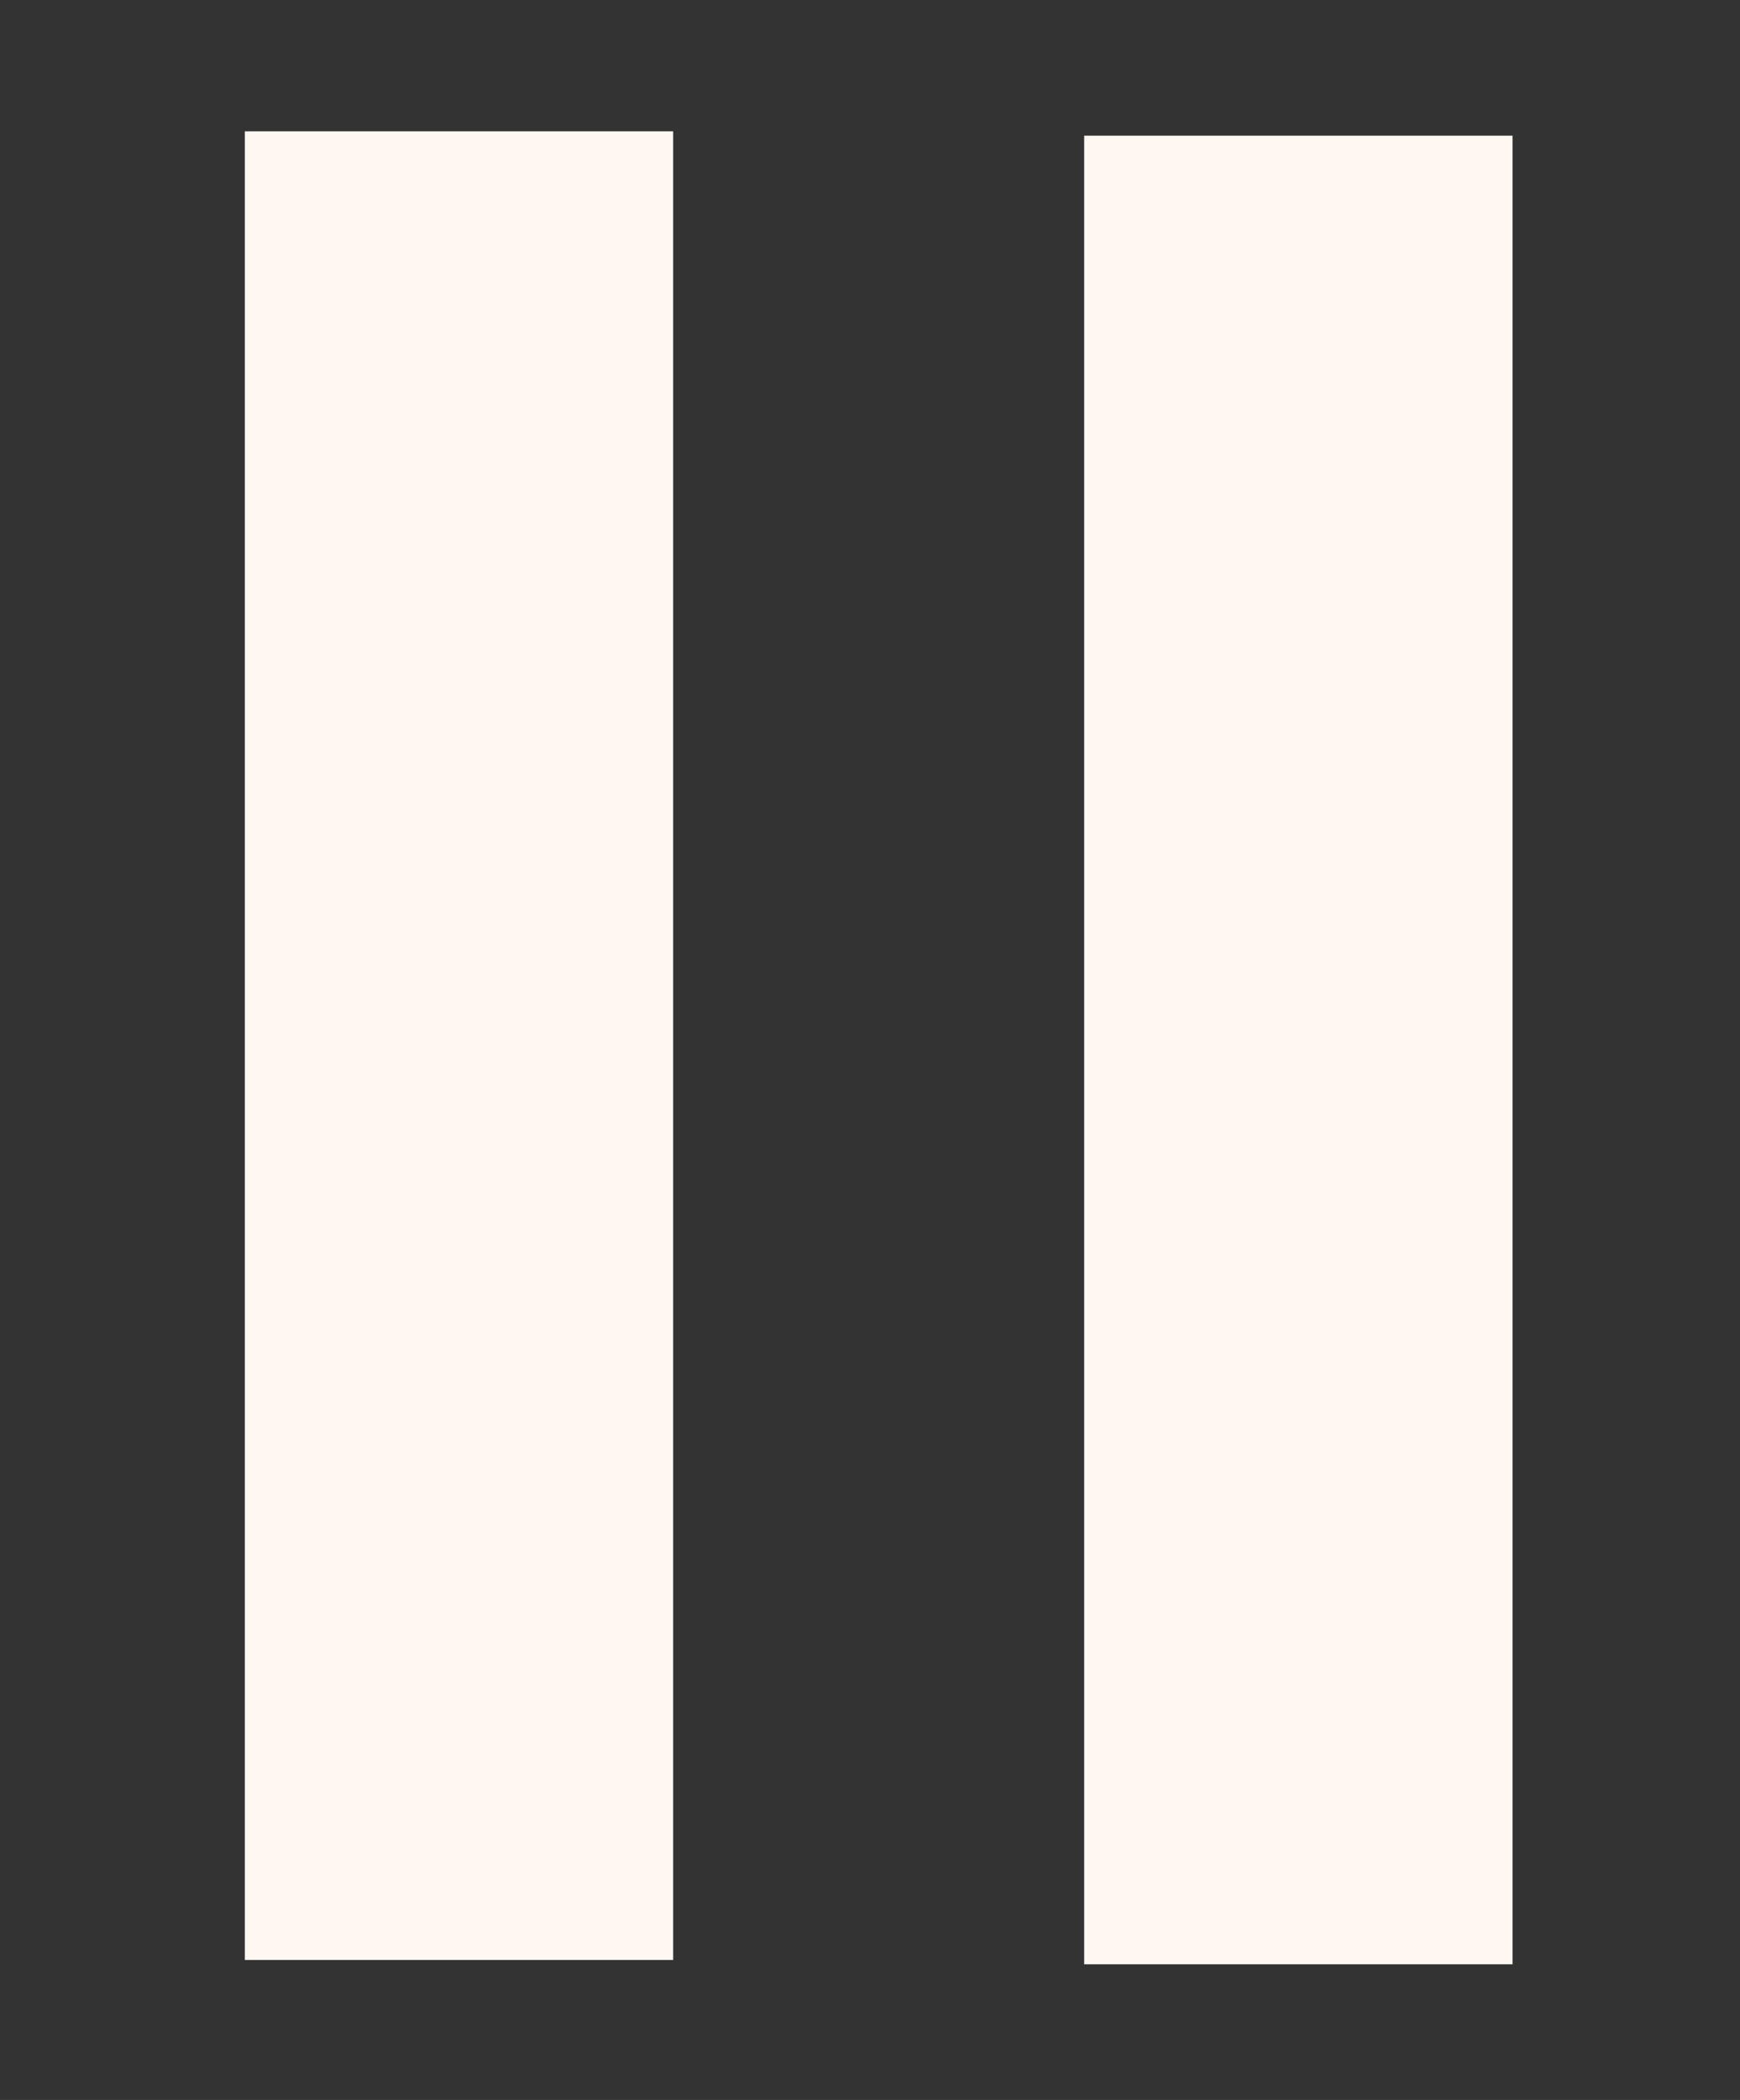 <?xml version="1.0" encoding="utf-8"?>
<!-- Generator: Adobe Illustrator 16.0.0, SVG Export Plug-In . SVG Version: 6.00 Build 0)  -->
<!DOCTYPE svg PUBLIC "-//W3C//DTD SVG 1.1//EN" "http://www.w3.org/Graphics/SVG/1.1/DTD/svg11.dtd">
<svg version="1.1" id="Capa_1" xmlns="http://www.w3.org/2000/svg" xmlns:xlink="http://www.w3.org/1999/xlink" x="0px" y="0px"
	 width="12.438px" height="15px" viewBox="0 0 12.438 15" enable-background="new 0 0 12.438 15" xml:space="preserve">
<rect x="0" y="0" width="12.438" height="15" fill="#333333" stroke="none"/>
<rect x="1.75" y="0.938" fill="#FFF7F2" width="3.062" height="13.062"/>
<rect x="7.75" y="0.969" fill="#FFF7F2" width="3.062" height="13.062"/>
</svg>
